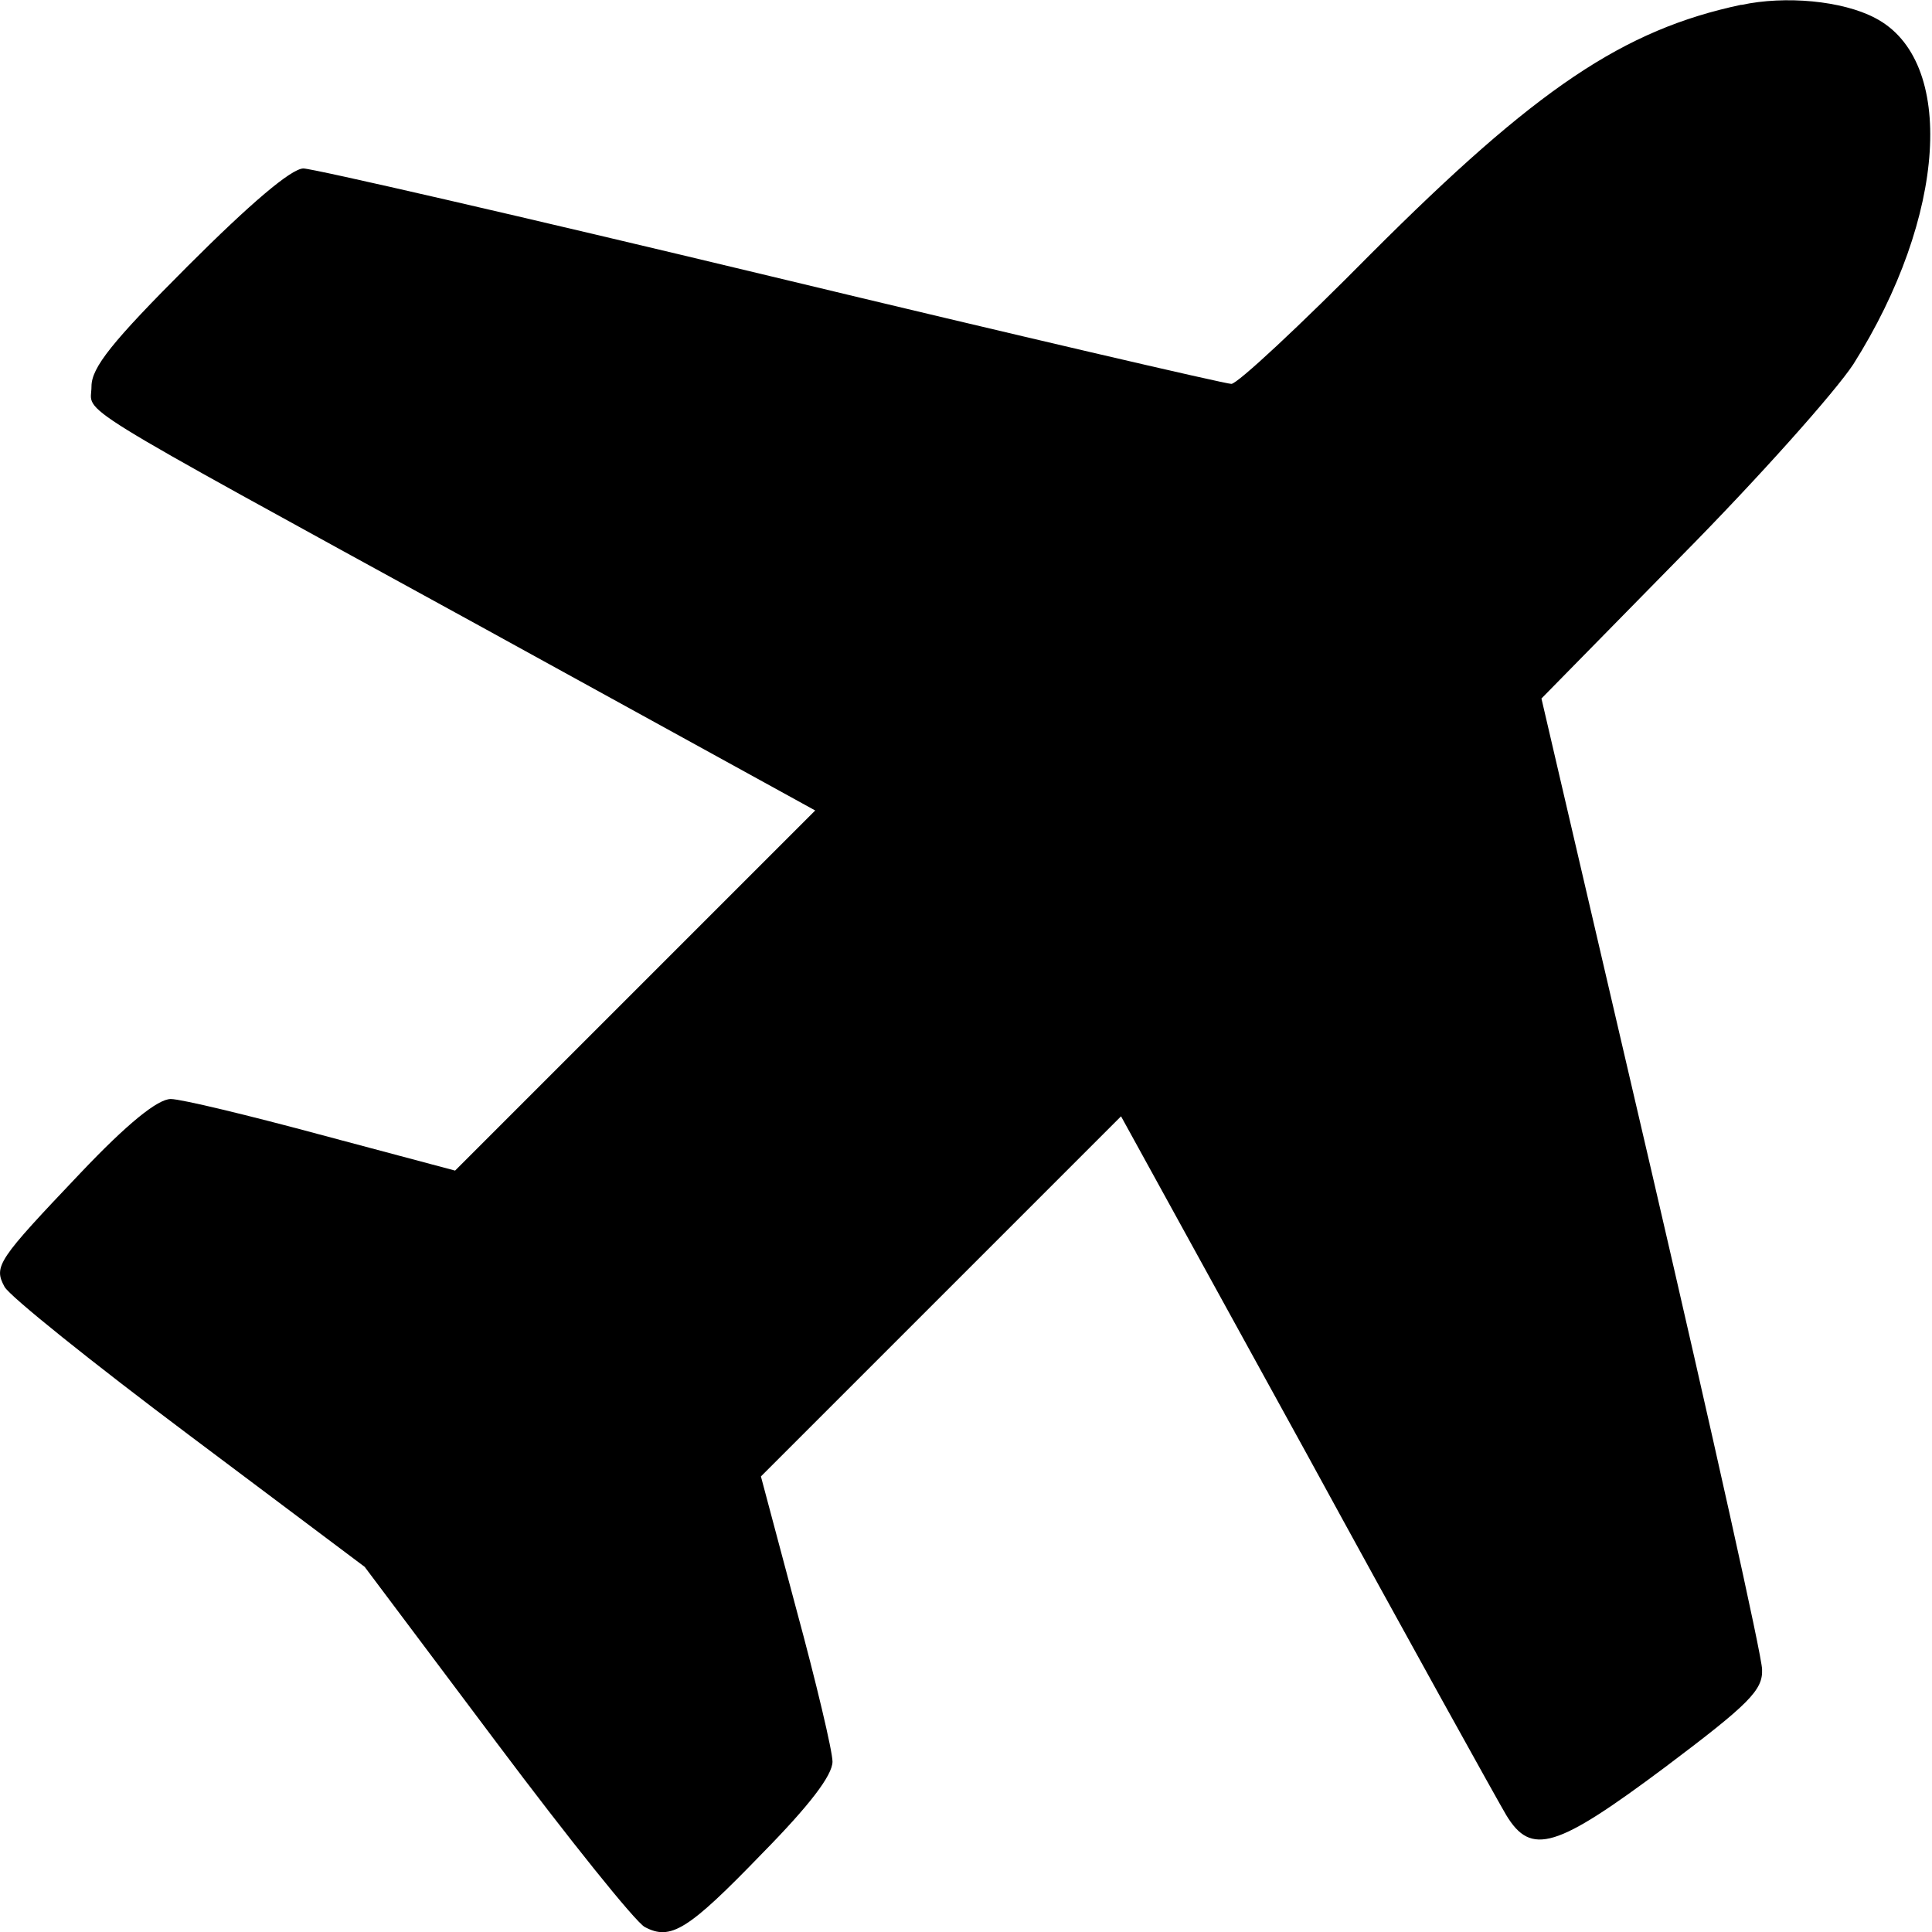 <?xml version="1.0" encoding="UTF-8" standalone="no"?>
<svg
   version="1.1"
   id="Layer_1"
   x="0px"
   y="0px"
   width="20"
   height="20"
   viewBox="0 0 20 20"
   xml:space="preserve"
   xmlns="http://www.w3.org/2000/svg"
   xmlns:svg="http://www.w3.org/2000/svg">
	<defs
   id="defs9" />
	
<path
   d="m 18.027,0.049 c -1.222,0.259 -2.123,0.865 -3.835,2.578 -0.731,0.74 -1.382,1.347 -1.445,1.347 -0.062,0 -2.212,-0.499 -4.772,-1.115 -2.56,-0.615 -4.736,-1.115 -4.834,-1.115 -0.125,0 -0.553,0.366 -1.195,1.008 -0.785,0.785 -0.999,1.052 -0.999,1.249 0,0.294 -0.339,0.089 4.005,2.471 l 3.487,1.918 -1.864,1.864 -1.864,1.864 -1.373,-0.366 c -0.758,-0.205 -1.463,-0.375 -1.57,-0.375 -0.134,0 -0.446,0.25 -0.936,0.767 -0.856,0.901 -0.901,0.963 -0.785,1.177 0.053,0.098 0.91,0.785 1.909,1.534 l 1.819,1.365 1.365,1.819 c 0.749,0.999 1.436,1.855 1.534,1.909 0.268,0.143 0.446,0.036 1.213,-0.758 0.491,-0.499 0.731,-0.812 0.731,-0.954 0,-0.107 -0.169,-0.821 -0.375,-1.579 l -0.366,-1.373 1.864,-1.864 1.864,-1.864 1.918,3.487 c 1.052,1.926 1.989,3.612 2.069,3.746 0.259,0.428 0.517,0.348 1.65,-0.499 0.865,-0.651 1.008,-0.794 0.999,-1.008 0,-0.134 -0.517,-2.453 -1.142,-5.146 l -1.142,-4.905 1.445,-1.472 c 0.803,-0.812 1.596,-1.703 1.784,-1.989 0.963,-1.525 1.07,-3.148 0.223,-3.585 -0.339,-0.178 -0.928,-0.232 -1.382,-0.134 z"
   id="path6"
   style="stroke-width:0.009" /></svg>
